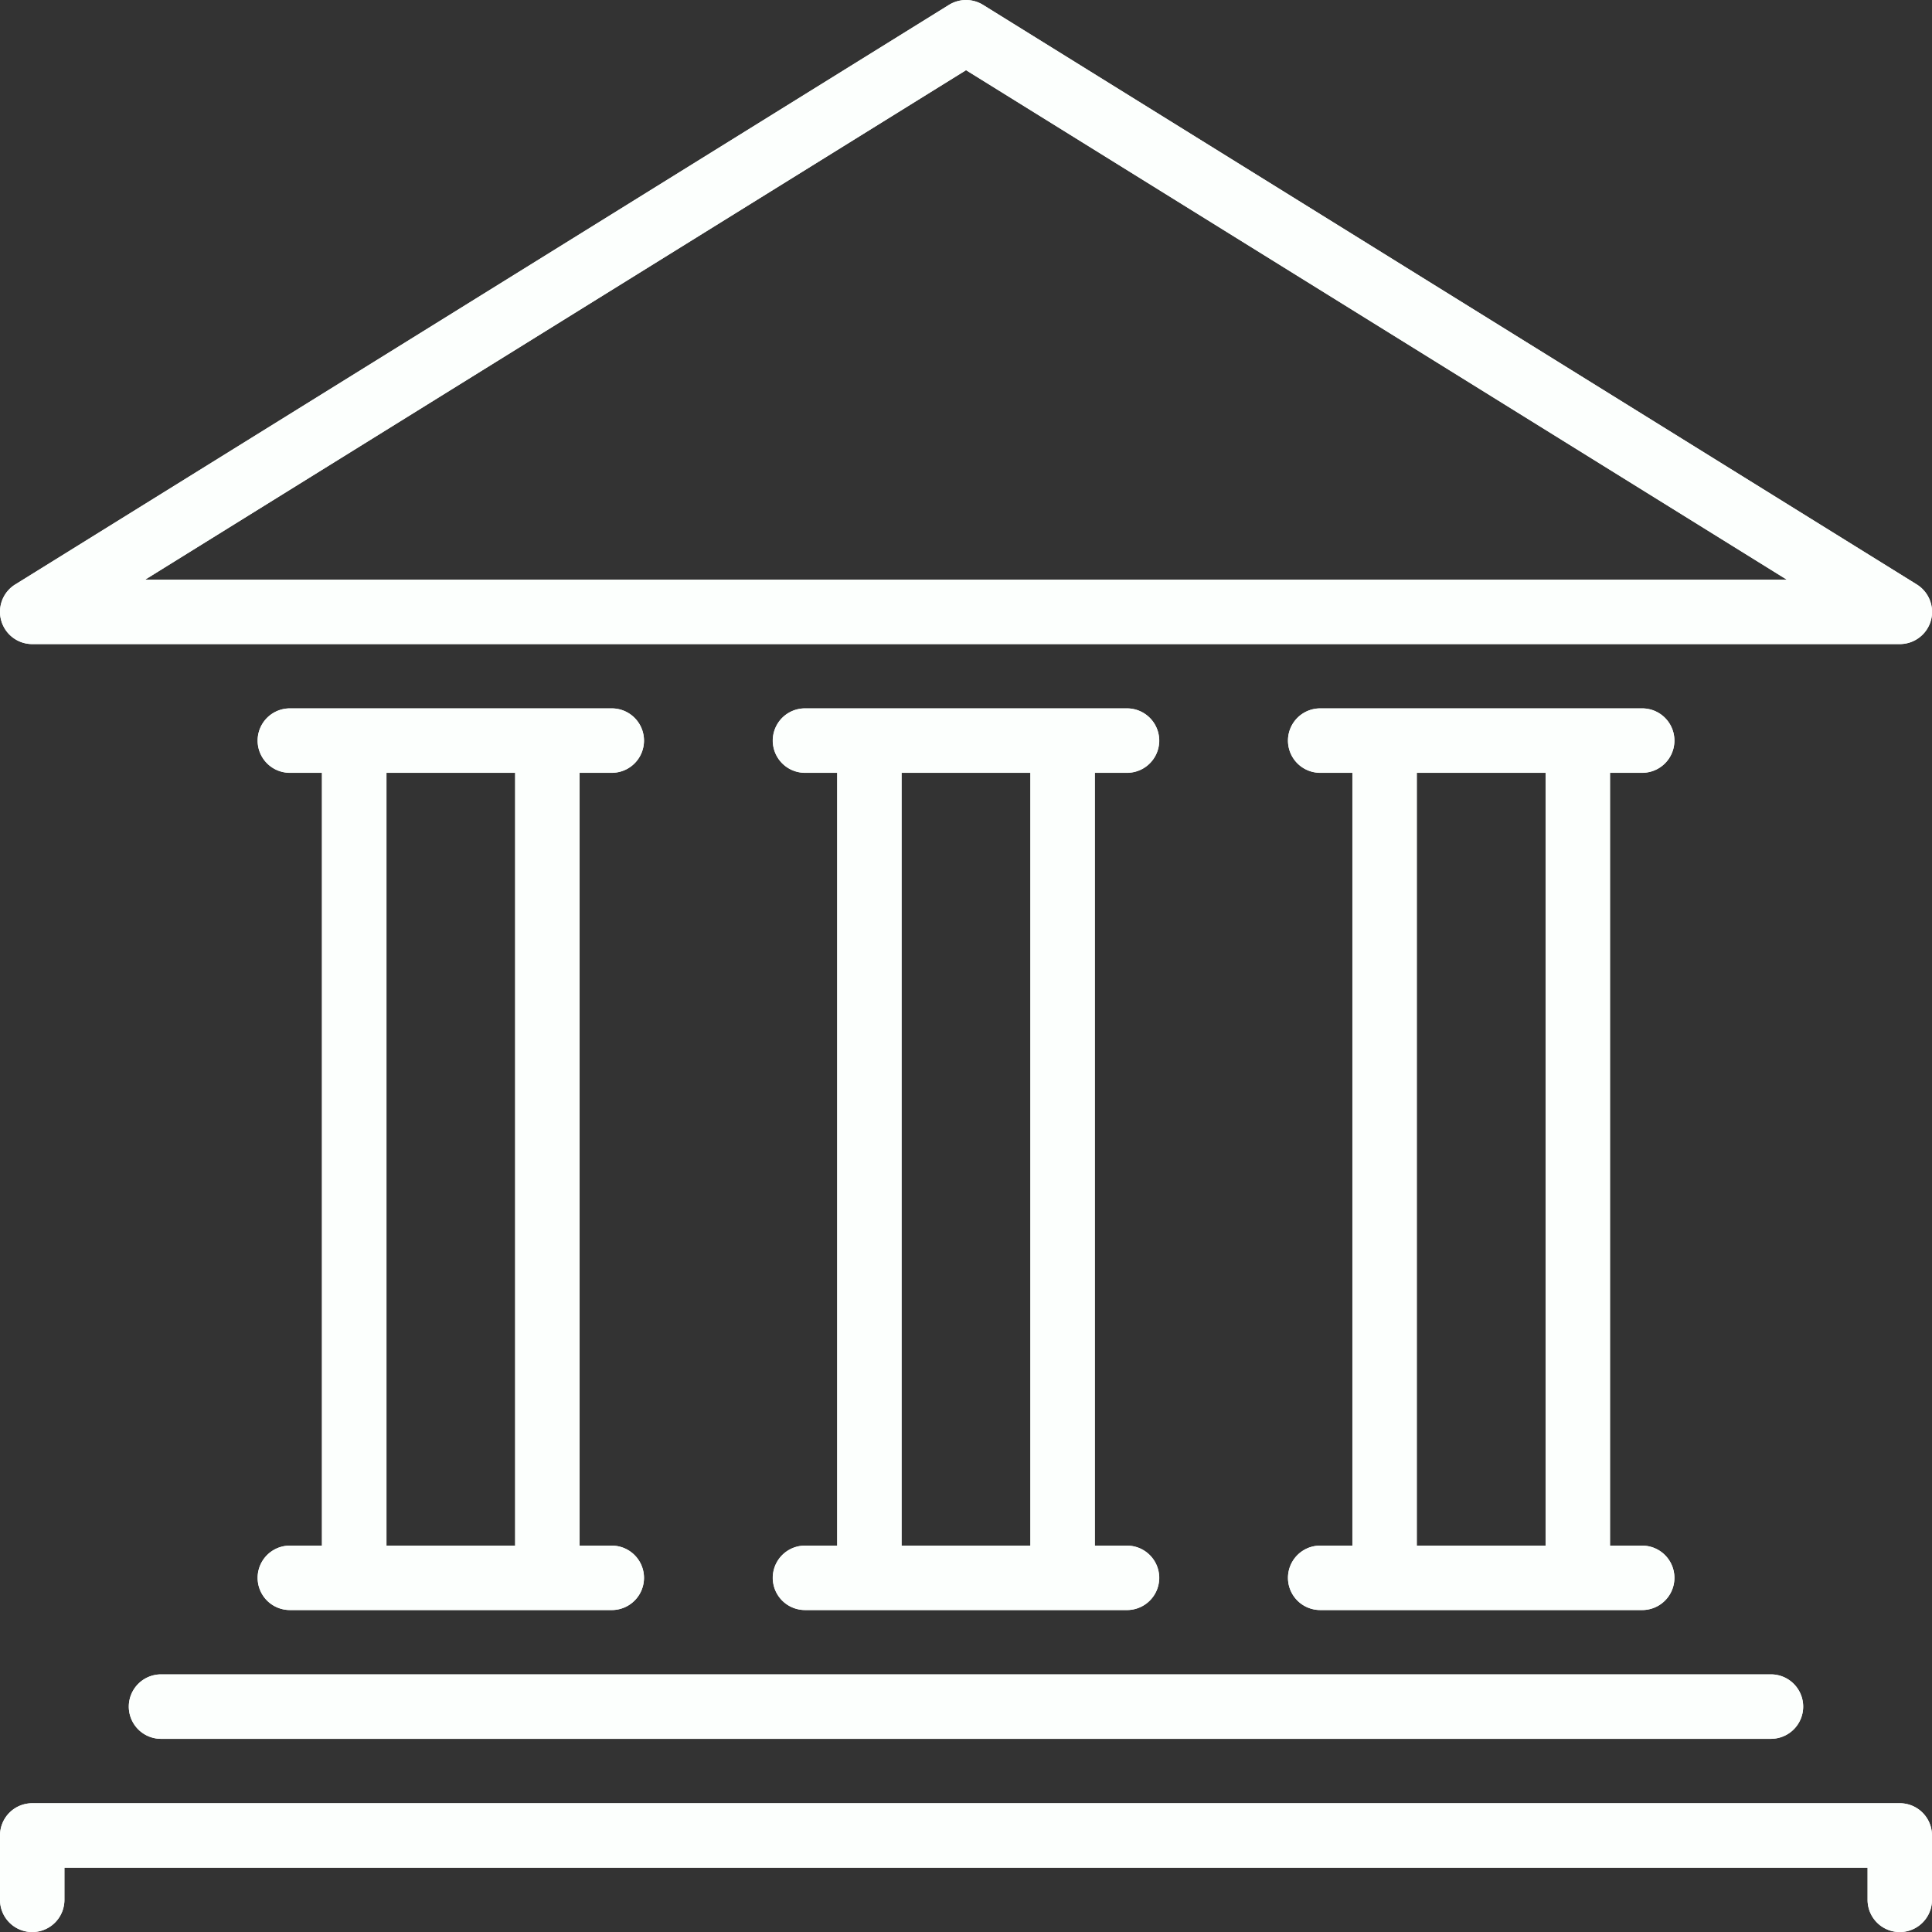 <?xml version="1.0" encoding="UTF-8"?>
<svg xmlns="http://www.w3.org/2000/svg" width="75.595" height="75.598" viewBox="0 0 75.595 75.598">
  <rect x="0" y="0" width="75.595" height="75.598" fill="#333333" stroke="none"/>
  <g id="Government_Institutes" data-name="Government Institutes" transform="translate(-833.906 -5408.998)">
    <g id="Finance" transform="translate(833.906 5409)">
      <g id="Icon-11" transform="translate(0 0)">
        <path id="bank" d="M55.435,30.238h5.04V60.475h-5.04Zm-3.78,30.237a1.26,1.26,0,0,0,0,2.52h12.6a1.26,1.26,0,1,0,0-2.52h-1.26V30.238h1.26a1.26,1.26,0,1,0,0-2.52h-12.6a1.26,1.26,0,0,0,0,2.52h1.26V60.475ZM35.277,30.238h5.04V60.475h-5.04ZM31.5,60.475a1.26,1.26,0,1,0,0,2.52H44.1a1.26,1.26,0,0,0,0-2.52h-1.26V30.238H44.1a1.26,1.26,0,0,0,0-2.52H31.5a1.26,1.26,0,1,0,0,2.52h1.26V60.475ZM15.119,30.238h5.04V60.475h-5.04Zm-3.78,30.237a1.26,1.26,0,0,0,0,2.52h12.6a1.26,1.26,0,0,0,0-2.52h-1.26V30.238h1.26a1.26,1.26,0,0,0,0-2.52h-12.6a1.26,1.26,0,0,0,0,2.52H12.6V60.475ZM6.3,65.515H69.294a1.26,1.26,0,0,1,0,2.52H6.3a1.26,1.26,0,0,1,0-2.52Zm69.294,6.3v2.52a1.26,1.26,0,0,1-2.52,0v-1.26H2.52v1.26a1.26,1.26,0,0,1-2.52,0v-2.52a1.26,1.26,0,0,1,1.26-1.26H74.334A1.26,1.26,0,0,1,75.594,71.814ZM37.8,2.743,69.915,22.678H5.678ZM1.26,25.2H74.334A1.26,1.26,0,0,0,75,22.867L38.461.189a1.261,1.261,0,0,0-1.328,0L.6,22.867A1.26,1.26,0,0,0,1.26,25.2Z" transform="translate(0 0)" fill="#fcfffd" fill-rule="evenodd"></path>
      </g>
    </g>
    <path id="Subtraction_92" data-name="Subtraction 92" d="M-1443.665,18943.963a1.262,1.262,0,0,1-1.26-1.26v-1.26h-70.554v1.26a1.262,1.262,0,0,1-1.26,1.26,1.262,1.262,0,0,1-1.26-1.26v-2.52a1.262,1.262,0,0,1,1.26-1.262h73.074a1.262,1.262,0,0,1,1.26,1.262v2.52A1.262,1.262,0,0,1-1443.665,18943.963Zm-5.04-7.561H-1511.7a1.262,1.262,0,0,1-1.26-1.26,1.264,1.264,0,0,1,1.26-1.264h62.995a1.264,1.264,0,0,1,1.26,1.264A1.262,1.262,0,0,1-1448.7,18936.4Zm5.04-42.836h-73.074a1.265,1.265,0,0,1-1.212-.918,1.256,1.256,0,0,1,.547-1.416l36.537-22.678a1.271,1.271,0,0,1,.666-.189,1.271,1.271,0,0,1,.666.189l36.532,22.678a1.272,1.272,0,0,1,.551,1.416A1.271,1.271,0,0,1-1443.665,18893.566Zm-36.536-22.455-32.121,19.936h64.235l-32.115-19.936h0Z" transform="translate(2351.906 -13459.367)" fill="#fcfffd"></path>
    <path id="Intersection_37" data-name="Intersection 37" d="M41.574,35.281a1.26,1.26,0,1,1,0-2.52h1.26V2.52h-1.26a1.26,1.26,0,1,1,0-2.52h12.6a1.26,1.26,0,1,1,0,2.52h-1.26V32.762h1.26a1.26,1.26,0,1,1,0,2.52Zm3.779-2.52h5.041V2.52H45.354Zm-23.941,2.52a1.26,1.26,0,1,1,0-2.52h1.262V2.52H21.412a1.26,1.26,0,1,1,0-2.52h12.6a1.26,1.26,0,1,1,0,2.52h-1.26V32.762h1.26a1.26,1.26,0,1,1,0,2.52Zm3.781-2.52h5.041V2.52H25.193ZM1.26,35.281a1.26,1.26,0,1,1,0-2.52H2.512V2.52H1.26A1.26,1.26,0,1,1,1.26,0H13.854a1.26,1.26,0,1,1,0,2.52H12.592V32.762h1.262a1.26,1.26,0,1,1,0,2.52Zm3.781-2.52h5.031V2.52H5.041Z" transform="translate(843.989 5436.714)" fill="#fcfffd"></path>
  </g>
</svg>
